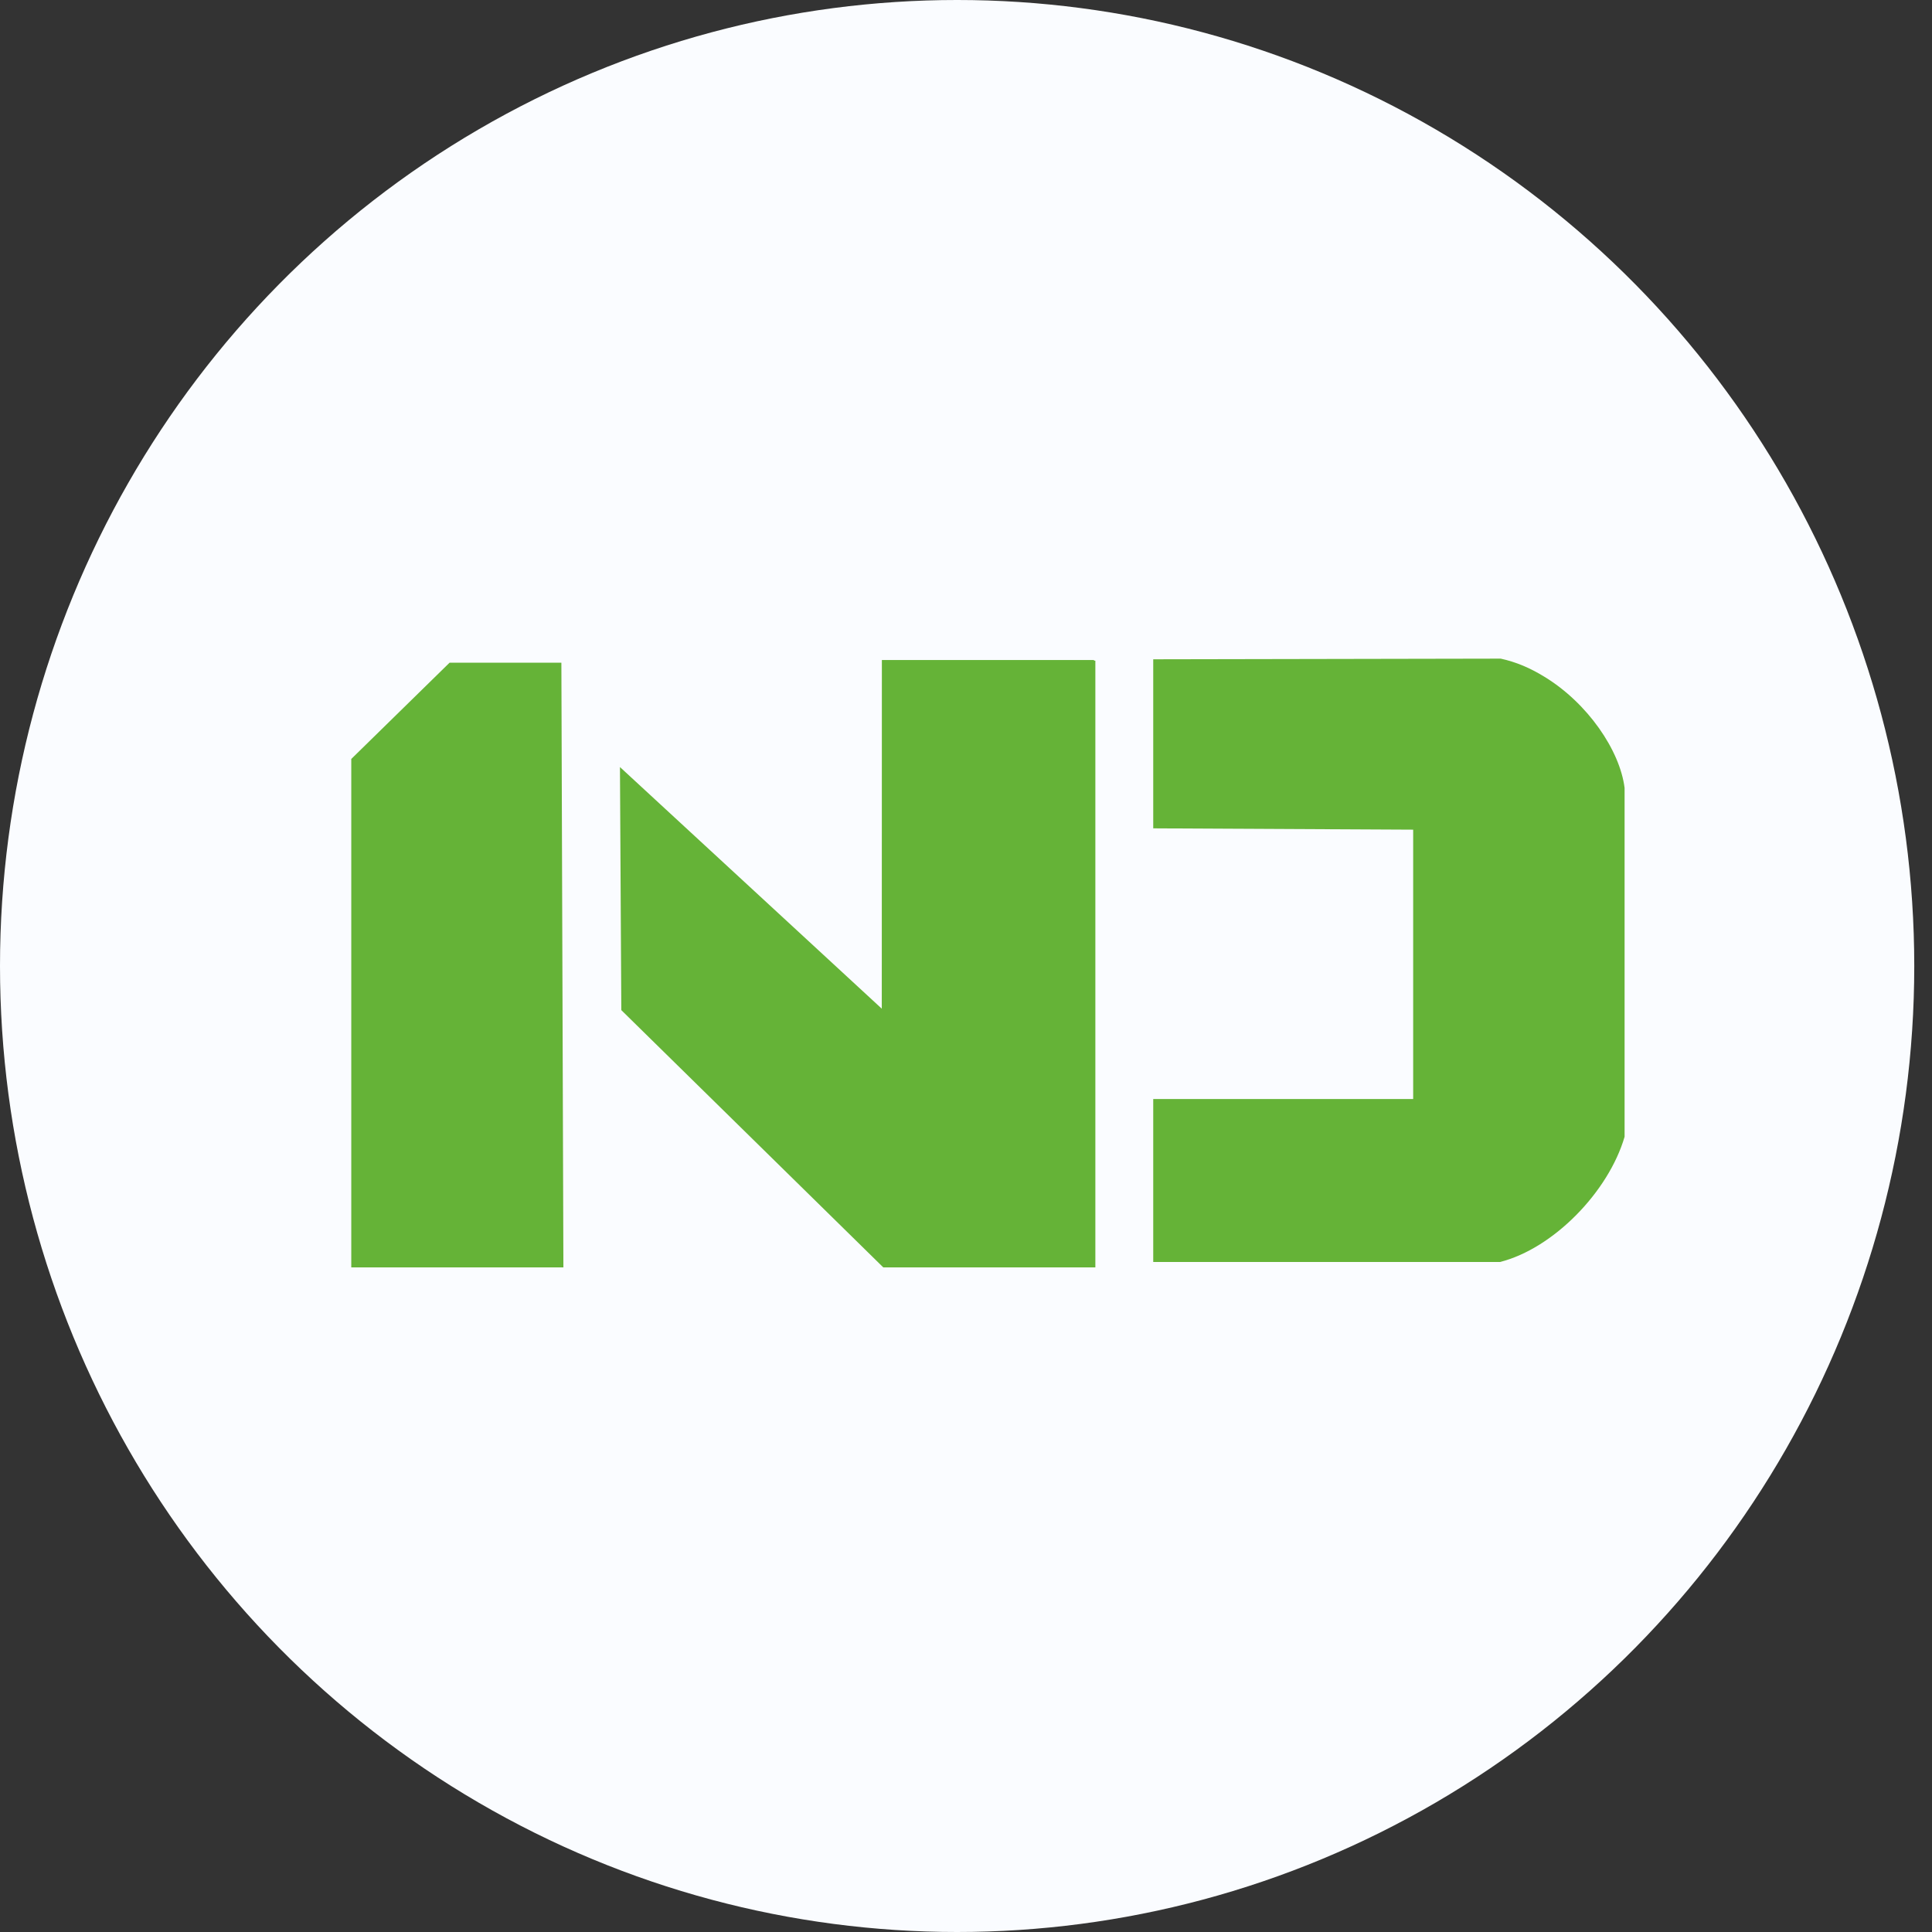 <?xml version="1.0" encoding="UTF-8"?> <svg xmlns="http://www.w3.org/2000/svg" width="44" height="44" viewBox="0 0 44 44" fill="none"><rect x="0" y="0" width="44" height="44" fill="#333333" stroke="none"/><ellipse cx="21.798" cy="22" rx="21.798" ry="22" fill="#FAFCFF"></ellipse><path fill-rule="evenodd" clip-rule="evenodd" d="M10.239 15.092H12.785L12.831 28.864H8V17.285L10.239 15.092Z" fill="#65B337"></path><path fill-rule="evenodd" clip-rule="evenodd" d="M14.119 17.469L20.085 22.975L20.1 15.046H24.946V28.864H20.116L14.15 23.005L14.119 17.469Z" fill="#65B337"></path><path fill-rule="evenodd" clip-rule="evenodd" d="M36.999 25.889V17.945C36.892 17.086 36.156 16.012 35.175 15.414C34.852 15.215 34.531 15.077 34.178 15L26.264 15.015V18.865L32.184 18.895V25.03H26.264V28.741H34.162C35.374 28.434 36.632 27.146 36.999 25.889ZM24.915 15.031H23.979H20.084V28.772H24.01V28.741H24.915V15.031Z" fill="#65B337"></path></svg> 